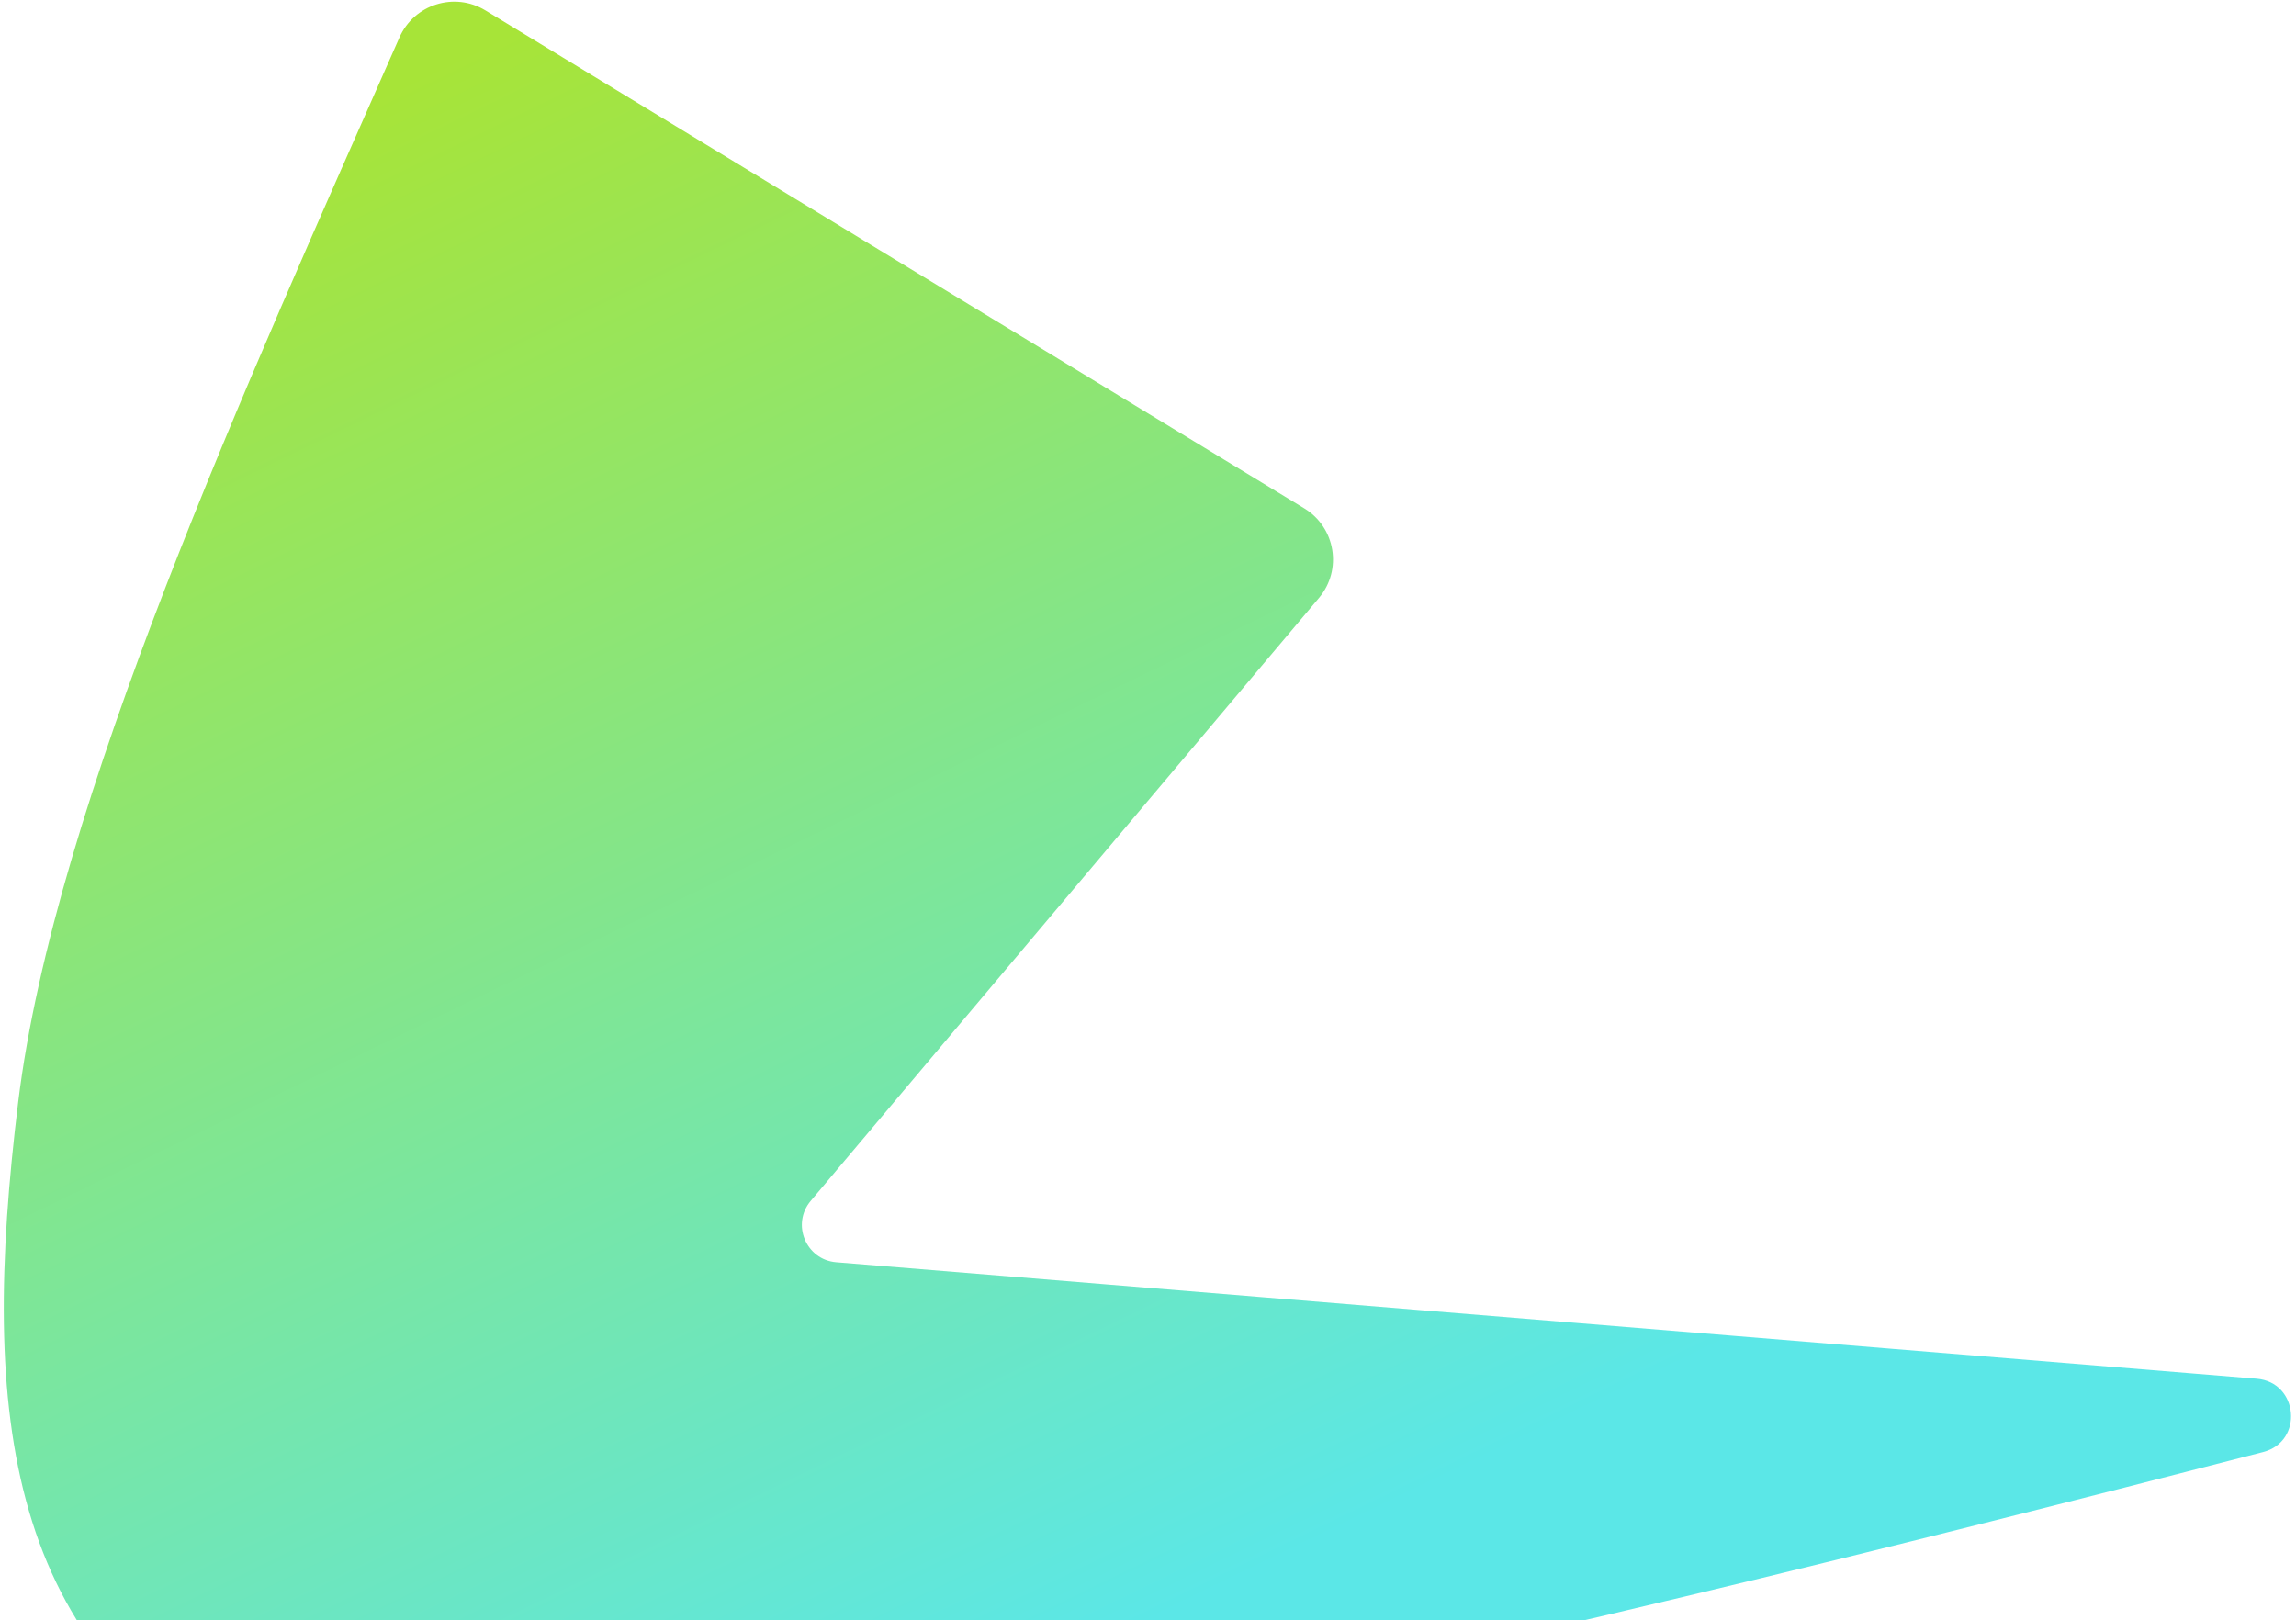 <svg xmlns="http://www.w3.org/2000/svg" width="282" height="199" viewBox="0 0 282 199" fill="none">
  <path d="M59.617 1.275L160.195 62.441C164.043 64.782 164.897 70.004 161.994 73.448L99.573 147.504C97.169 150.356 98.99 154.732 102.707 155.037L277.167 169.342C282.321 169.765 282.968 177.059 277.96 178.35C191.726 200.584 59.194 233.317 31.483 218.753C0.767 202.609 -2.524 174.244 2.234 135.37C6.718 98.738 30.351 47.079 49.059 4.6C50.852 0.53 55.817 -1.037 59.617 1.275Z" fill="url(#paint0_linear_9455_4348)"/>
  <defs>
    <linearGradient id="paint0_linear_9455_4348" x1="136.543" y1="201.482" x2="43.469" y2="9.619" gradientUnits="userSpaceOnUse">
      <stop stop-color="#5BE7E7"/>
      <stop offset="0.985" stop-color="#A7E438"/>
    </linearGradient>
  </defs>
</svg>